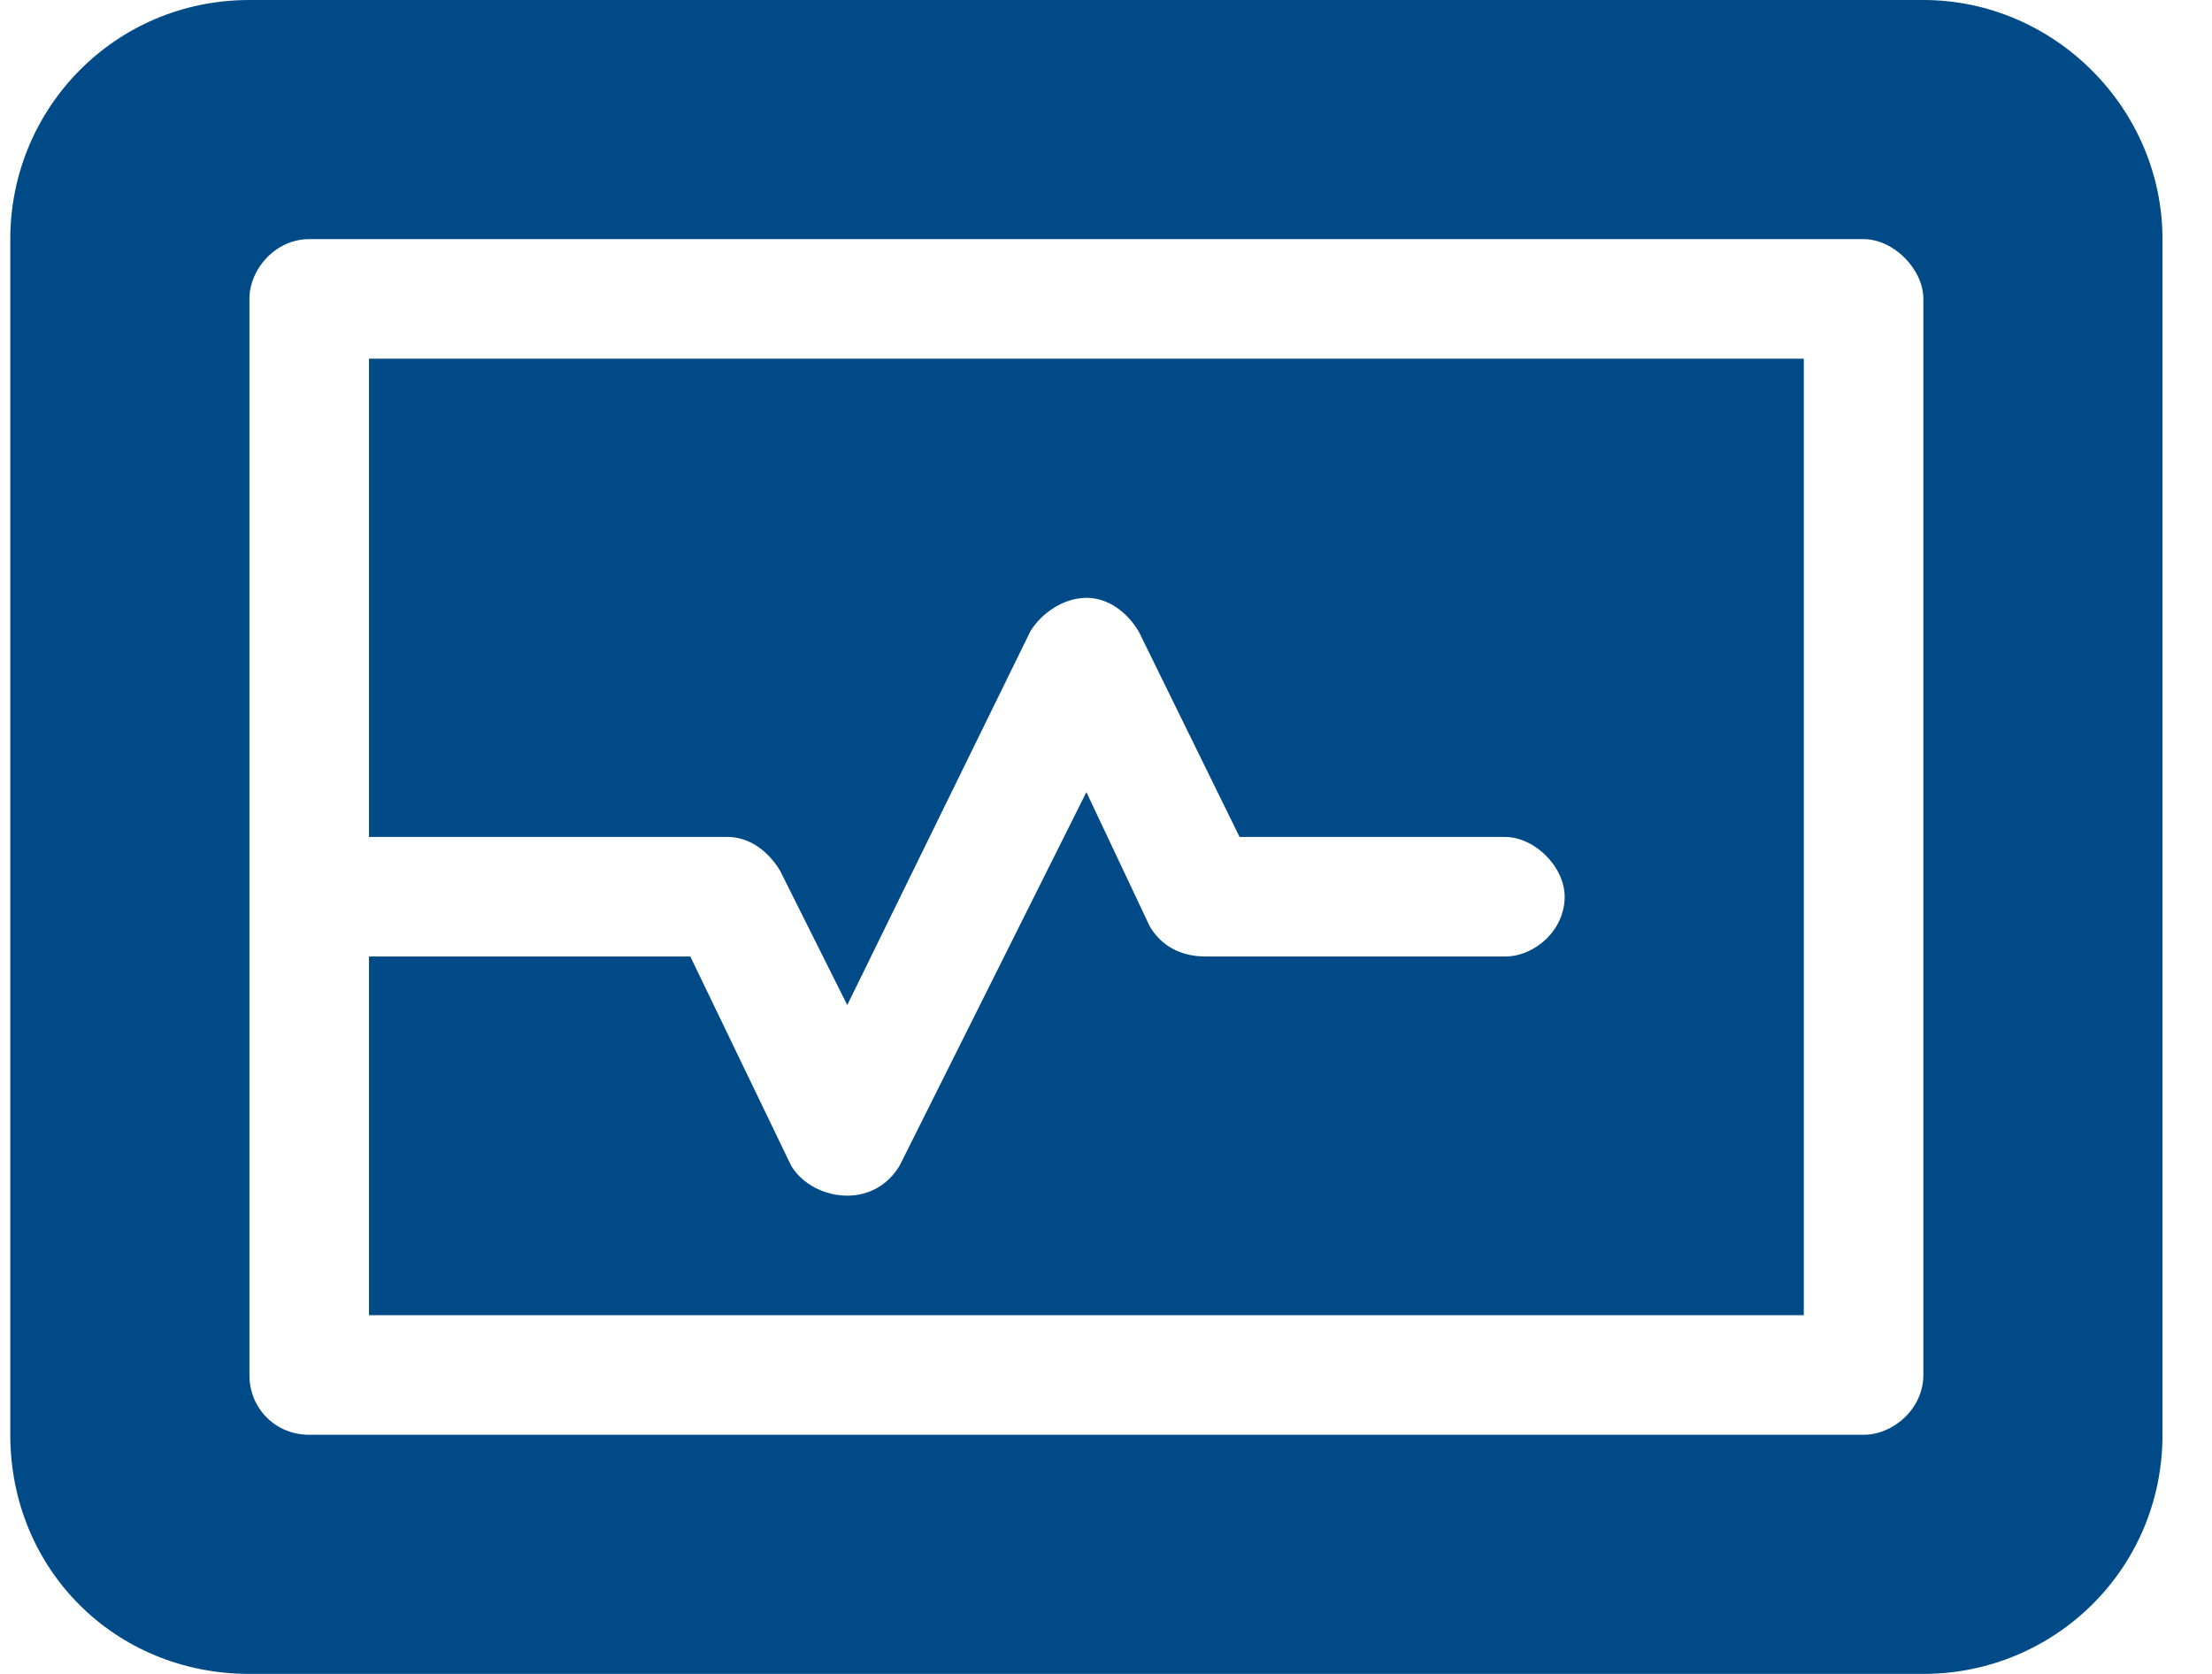 <svg width="37" height="28" viewBox="0 0 37 28" fill="none" xmlns="http://www.w3.org/2000/svg">
<path d="M4.172 0H32.172C34.359 0 36.172 1.812 36.172 4V24C36.172 26.25 34.359 28 32.172 28H4.172C1.922 28 0.172 26.25 0.172 24V4C0.172 1.812 1.922 0 4.172 0ZM5.172 4C4.609 4 4.172 4.5 4.172 5V15V23C4.172 23.562 4.609 24 5.172 24H31.172C31.672 24 32.172 23.562 32.172 23V5C32.172 4.5 31.672 4 31.172 4H5.172ZM6.172 14V6H30.172V22H6.172V16H11.547L13.234 19.5C13.422 19.812 13.797 20 14.172 20C14.547 20 14.859 19.812 15.047 19.5L18.172 13.25L19.234 15.5C19.422 15.812 19.734 16 20.172 16H25.172C25.672 16 26.172 15.562 26.172 15C26.172 14.5 25.672 14 25.172 14H20.734L19.047 10.562C18.859 10.25 18.547 10 18.172 10C17.797 10 17.422 10.25 17.234 10.562L14.172 16.812L13.047 14.562C12.859 14.25 12.547 14 12.172 14H6.172Z" fill="#004B87"/>
</svg>
